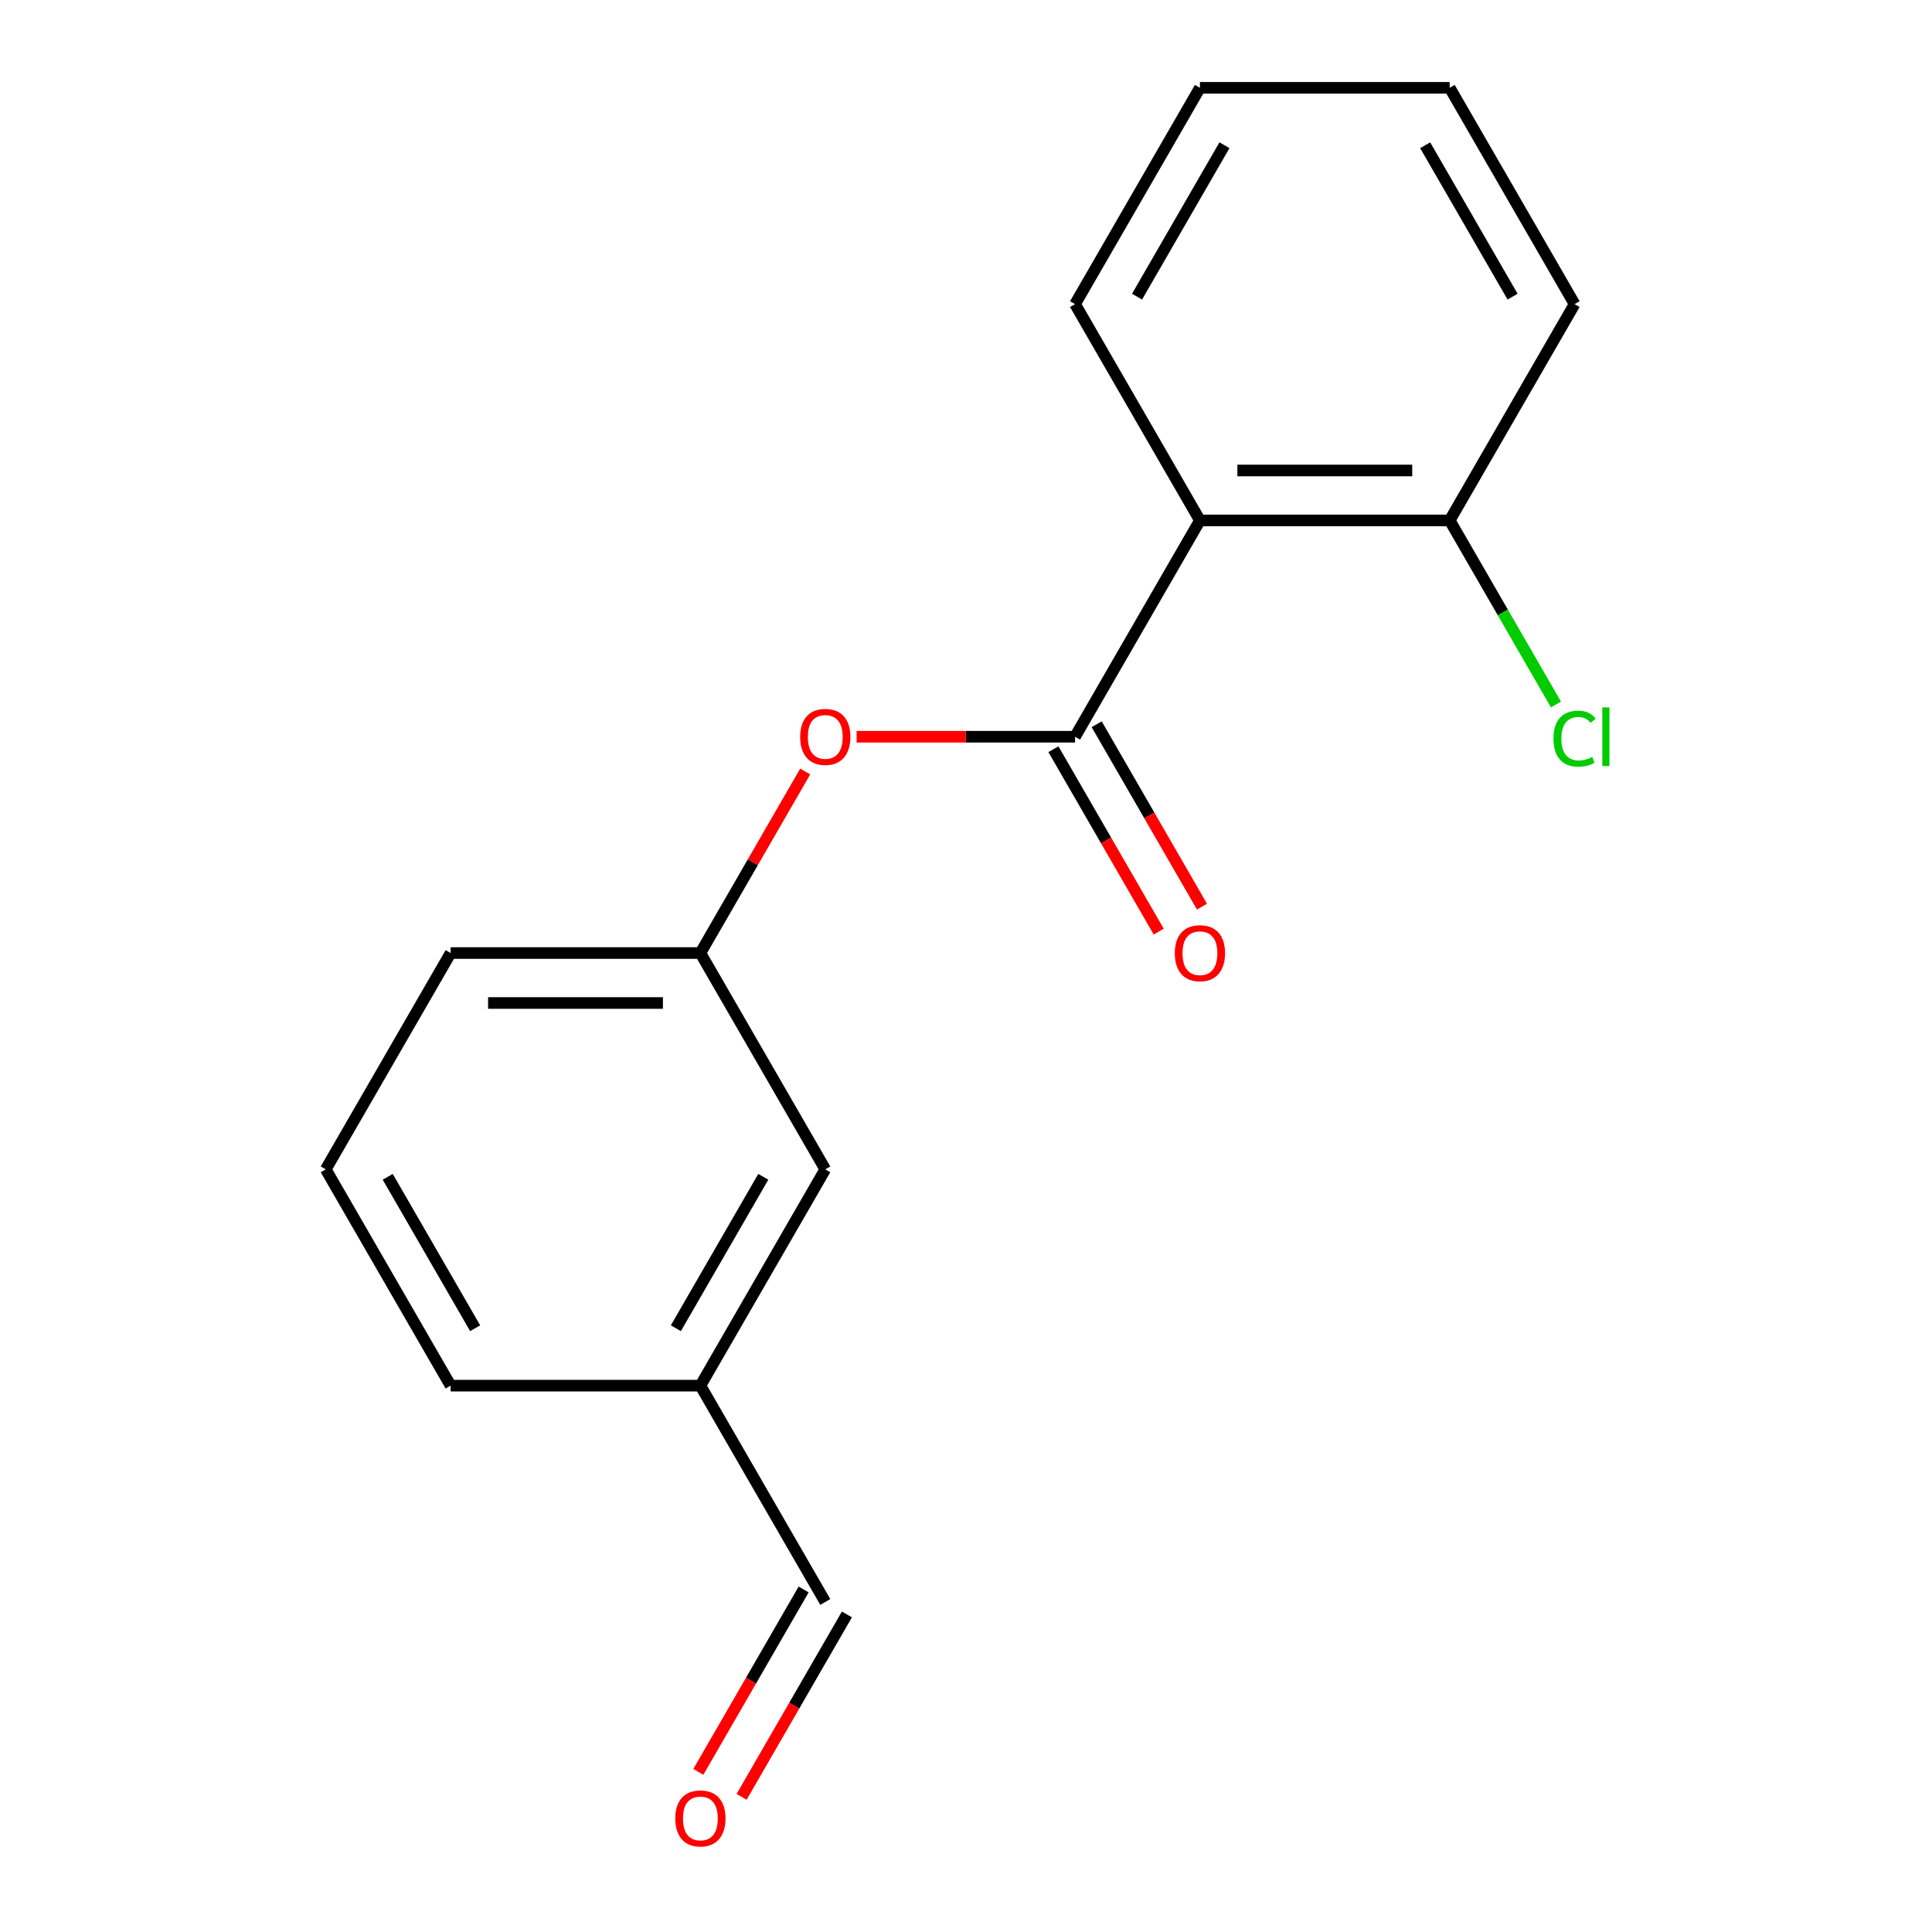 <?xml version='1.0' encoding='iso-8859-1'?>
<svg version='1.1' baseProfile='full'
              xmlns='http://www.w3.org/2000/svg'
                      xmlns:rdkit='http://www.rdkit.org/xml'
                      xmlns:xlink='http://www.w3.org/1999/xlink'
                  xml:space='preserve'
width='1000px' height='1000px' viewBox='0 0 1000 1000'>
<!-- END OF HEADER -->
<rect style='opacity:1.0;fill:#FFFFFF;stroke:none' width='1000' height='1000' x='0' y='0'> </rect>
<path class='bond-1' d='M 427.162,605.252 L 362.522,717.211' style='fill:none;fill-rule:evenodd;stroke:#000000;stroke-width:6px;stroke-linecap:butt;stroke-linejoin:miter;stroke-opacity:1' />
<path class='bond-1' d='M 395.074,609.118 L 349.826,687.489' style='fill:none;fill-rule:evenodd;stroke:#000000;stroke-width:6px;stroke-linecap:butt;stroke-linejoin:miter;stroke-opacity:1' />
<path class='bond-5' d='M 427.162,605.252 L 362.522,493.292' style='fill:none;fill-rule:evenodd;stroke:#000000;stroke-width:6px;stroke-linecap:butt;stroke-linejoin:miter;stroke-opacity:1' />
<path class='bond-0' d='M 362.522,717.211 L 233.242,717.211' style='fill:none;fill-rule:evenodd;stroke:#000000;stroke-width:6px;stroke-linecap:butt;stroke-linejoin:miter;stroke-opacity:1' />
<path class='bond-18' d='M 362.522,717.211 L 427.162,829.171' style='fill:none;fill-rule:evenodd;stroke:#000000;stroke-width:6px;stroke-linecap:butt;stroke-linejoin:miter;stroke-opacity:1' />
<path class='bond-2' d='M 362.522,493.292 L 233.242,493.292' style='fill:none;fill-rule:evenodd;stroke:#000000;stroke-width:6px;stroke-linecap:butt;stroke-linejoin:miter;stroke-opacity:1' />
<path class='bond-2' d='M 343.13,519.148 L 252.634,519.148' style='fill:none;fill-rule:evenodd;stroke:#000000;stroke-width:6px;stroke-linecap:butt;stroke-linejoin:miter;stroke-opacity:1' />
<path class='bond-6' d='M 362.522,493.292 L 389.648,446.309' style='fill:none;fill-rule:evenodd;stroke:#000000;stroke-width:6px;stroke-linecap:butt;stroke-linejoin:miter;stroke-opacity:1' />
<path class='bond-6' d='M 389.648,446.309 L 416.774,399.325' style='fill:none;fill-rule:evenodd;stroke:#FF0000;stroke-width:6px;stroke-linecap:butt;stroke-linejoin:miter;stroke-opacity:1' />
<path class='bond-4' d='M 233.242,717.211 L 168.603,605.252' style='fill:none;fill-rule:evenodd;stroke:#000000;stroke-width:6px;stroke-linecap:butt;stroke-linejoin:miter;stroke-opacity:1' />
<path class='bond-4' d='M 245.938,687.489 L 200.691,609.118' style='fill:none;fill-rule:evenodd;stroke:#000000;stroke-width:6px;stroke-linecap:butt;stroke-linejoin:miter;stroke-opacity:1' />
<path class='bond-3' d='M 233.242,493.292 L 168.603,605.252' style='fill:none;fill-rule:evenodd;stroke:#000000;stroke-width:6px;stroke-linecap:butt;stroke-linejoin:miter;stroke-opacity:1' />
<path class='bond-17' d='M 415.966,822.707 L 388.713,869.91' style='fill:none;fill-rule:evenodd;stroke:#000000;stroke-width:6px;stroke-linecap:butt;stroke-linejoin:miter;stroke-opacity:1' />
<path class='bond-17' d='M 388.713,869.91 L 361.46,917.114' style='fill:none;fill-rule:evenodd;stroke:#FF0000;stroke-width:6px;stroke-linecap:butt;stroke-linejoin:miter;stroke-opacity:1' />
<path class='bond-17' d='M 438.358,835.635 L 411.105,882.838' style='fill:none;fill-rule:evenodd;stroke:#000000;stroke-width:6px;stroke-linecap:butt;stroke-linejoin:miter;stroke-opacity:1' />
<path class='bond-17' d='M 411.105,882.838 L 383.852,930.042' style='fill:none;fill-rule:evenodd;stroke:#FF0000;stroke-width:6px;stroke-linecap:butt;stroke-linejoin:miter;stroke-opacity:1' />
<path class='bond-7' d='M 556.442,381.333 L 499.918,381.333' style='fill:none;fill-rule:evenodd;stroke:#000000;stroke-width:6px;stroke-linecap:butt;stroke-linejoin:miter;stroke-opacity:1' />
<path class='bond-7' d='M 499.918,381.333 L 443.394,381.333' style='fill:none;fill-rule:evenodd;stroke:#FF0000;stroke-width:6px;stroke-linecap:butt;stroke-linejoin:miter;stroke-opacity:1' />
<path class='bond-14' d='M 556.442,381.333 L 621.081,269.373' style='fill:none;fill-rule:evenodd;stroke:#000000;stroke-width:6px;stroke-linecap:butt;stroke-linejoin:miter;stroke-opacity:1' />
<path class='bond-15' d='M 545.246,387.797 L 572.499,435.001' style='fill:none;fill-rule:evenodd;stroke:#000000;stroke-width:6px;stroke-linecap:butt;stroke-linejoin:miter;stroke-opacity:1' />
<path class='bond-15' d='M 572.499,435.001 L 599.752,482.204' style='fill:none;fill-rule:evenodd;stroke:#FF0000;stroke-width:6px;stroke-linecap:butt;stroke-linejoin:miter;stroke-opacity:1' />
<path class='bond-15' d='M 567.638,374.869 L 594.891,422.073' style='fill:none;fill-rule:evenodd;stroke:#000000;stroke-width:6px;stroke-linecap:butt;stroke-linejoin:miter;stroke-opacity:1' />
<path class='bond-15' d='M 594.891,422.073 L 622.144,469.276' style='fill:none;fill-rule:evenodd;stroke:#FF0000;stroke-width:6px;stroke-linecap:butt;stroke-linejoin:miter;stroke-opacity:1' />
<path class='bond-10' d='M 621.081,269.373 L 750.361,269.373' style='fill:none;fill-rule:evenodd;stroke:#000000;stroke-width:6px;stroke-linecap:butt;stroke-linejoin:miter;stroke-opacity:1' />
<path class='bond-10' d='M 640.473,243.518 L 730.969,243.518' style='fill:none;fill-rule:evenodd;stroke:#000000;stroke-width:6px;stroke-linecap:butt;stroke-linejoin:miter;stroke-opacity:1' />
<path class='bond-11' d='M 621.081,269.373 L 556.442,157.414' style='fill:none;fill-rule:evenodd;stroke:#000000;stroke-width:6px;stroke-linecap:butt;stroke-linejoin:miter;stroke-opacity:1' />
<path class='bond-13' d='M 750.361,269.373 L 815.001,157.414' style='fill:none;fill-rule:evenodd;stroke:#000000;stroke-width:6px;stroke-linecap:butt;stroke-linejoin:miter;stroke-opacity:1' />
<path class='bond-16' d='M 750.361,269.373 L 777.862,317.007' style='fill:none;fill-rule:evenodd;stroke:#000000;stroke-width:6px;stroke-linecap:butt;stroke-linejoin:miter;stroke-opacity:1' />
<path class='bond-16' d='M 777.862,317.007 L 805.364,364.641' style='fill:none;fill-rule:evenodd;stroke:#00CC00;stroke-width:6px;stroke-linecap:butt;stroke-linejoin:miter;stroke-opacity:1' />
<path class='bond-12' d='M 556.442,157.414 L 621.081,45.455' style='fill:none;fill-rule:evenodd;stroke:#000000;stroke-width:6px;stroke-linecap:butt;stroke-linejoin:miter;stroke-opacity:1' />
<path class='bond-12' d='M 588.529,153.548 L 633.777,75.176' style='fill:none;fill-rule:evenodd;stroke:#000000;stroke-width:6px;stroke-linecap:butt;stroke-linejoin:miter;stroke-opacity:1' />
<path class='bond-9' d='M 815.001,157.414 L 750.361,45.455' style='fill:none;fill-rule:evenodd;stroke:#000000;stroke-width:6px;stroke-linecap:butt;stroke-linejoin:miter;stroke-opacity:1' />
<path class='bond-9' d='M 782.913,153.548 L 737.665,75.176' style='fill:none;fill-rule:evenodd;stroke:#000000;stroke-width:6px;stroke-linecap:butt;stroke-linejoin:miter;stroke-opacity:1' />
<path class='bond-8' d='M 621.081,45.455 L 750.361,45.455' style='fill:none;fill-rule:evenodd;stroke:#000000;stroke-width:6px;stroke-linecap:butt;stroke-linejoin:miter;stroke-opacity:1' />
<path  class='atom-14' d='M 608.081 493.372
Q 608.081 486.572, 611.441 482.772
Q 614.801 478.972, 621.081 478.972
Q 627.361 478.972, 630.721 482.772
Q 634.081 486.572, 634.081 493.372
Q 634.081 500.252, 630.681 504.172
Q 627.281 508.052, 621.081 508.052
Q 614.841 508.052, 611.441 504.172
Q 608.081 500.292, 608.081 493.372
M 621.081 504.852
Q 625.401 504.852, 627.721 501.972
Q 630.081 499.052, 630.081 493.372
Q 630.081 487.812, 627.721 485.012
Q 625.401 482.172, 621.081 482.172
Q 616.761 482.172, 614.401 484.972
Q 612.081 487.772, 612.081 493.372
Q 612.081 499.092, 614.401 501.972
Q 616.761 504.852, 621.081 504.852
' fill='#FF0000'/>
<path  class='atom-15' d='M 804.081 382.313
Q 804.081 375.273, 807.361 371.593
Q 810.681 367.873, 816.961 367.873
Q 822.801 367.873, 825.921 371.993
L 823.281 374.153
Q 821.001 371.153, 816.961 371.153
Q 812.681 371.153, 810.401 374.033
Q 808.161 376.873, 808.161 382.313
Q 808.161 387.913, 810.481 390.793
Q 812.841 393.673, 817.401 393.673
Q 820.521 393.673, 824.161 391.793
L 825.281 394.793
Q 823.801 395.753, 821.561 396.313
Q 819.321 396.873, 816.841 396.873
Q 810.681 396.873, 807.361 393.113
Q 804.081 389.353, 804.081 382.313
' fill='#00CC00'/>
<path  class='atom-15' d='M 829.361 366.153
L 833.041 366.153
L 833.041 396.513
L 829.361 396.513
L 829.361 366.153
' fill='#00CC00'/>
<path  class='atom-16' d='M 414.162 381.413
Q 414.162 374.613, 417.522 370.813
Q 420.882 367.013, 427.162 367.013
Q 433.442 367.013, 436.802 370.813
Q 440.162 374.613, 440.162 381.413
Q 440.162 388.293, 436.762 392.213
Q 433.362 396.093, 427.162 396.093
Q 420.922 396.093, 417.522 392.213
Q 414.162 388.333, 414.162 381.413
M 427.162 392.893
Q 431.482 392.893, 433.802 390.013
Q 436.162 387.093, 436.162 381.413
Q 436.162 375.853, 433.802 373.053
Q 431.482 370.213, 427.162 370.213
Q 422.842 370.213, 420.482 373.013
Q 418.162 375.813, 418.162 381.413
Q 418.162 387.133, 420.482 390.013
Q 422.842 392.893, 427.162 392.893
' fill='#FF0000'/>
<path  class='atom-17' d='M 349.522 941.21
Q 349.522 934.41, 352.882 930.61
Q 356.242 926.81, 362.522 926.81
Q 368.802 926.81, 372.162 930.61
Q 375.522 934.41, 375.522 941.21
Q 375.522 948.09, 372.122 952.01
Q 368.722 955.89, 362.522 955.89
Q 356.282 955.89, 352.882 952.01
Q 349.522 948.13, 349.522 941.21
M 362.522 952.69
Q 366.842 952.69, 369.162 949.81
Q 371.522 946.89, 371.522 941.21
Q 371.522 935.65, 369.162 932.85
Q 366.842 930.01, 362.522 930.01
Q 358.202 930.01, 355.842 932.81
Q 353.522 935.61, 353.522 941.21
Q 353.522 946.93, 355.842 949.81
Q 358.202 952.69, 362.522 952.69
' fill='#FF0000'/>
</svg>
